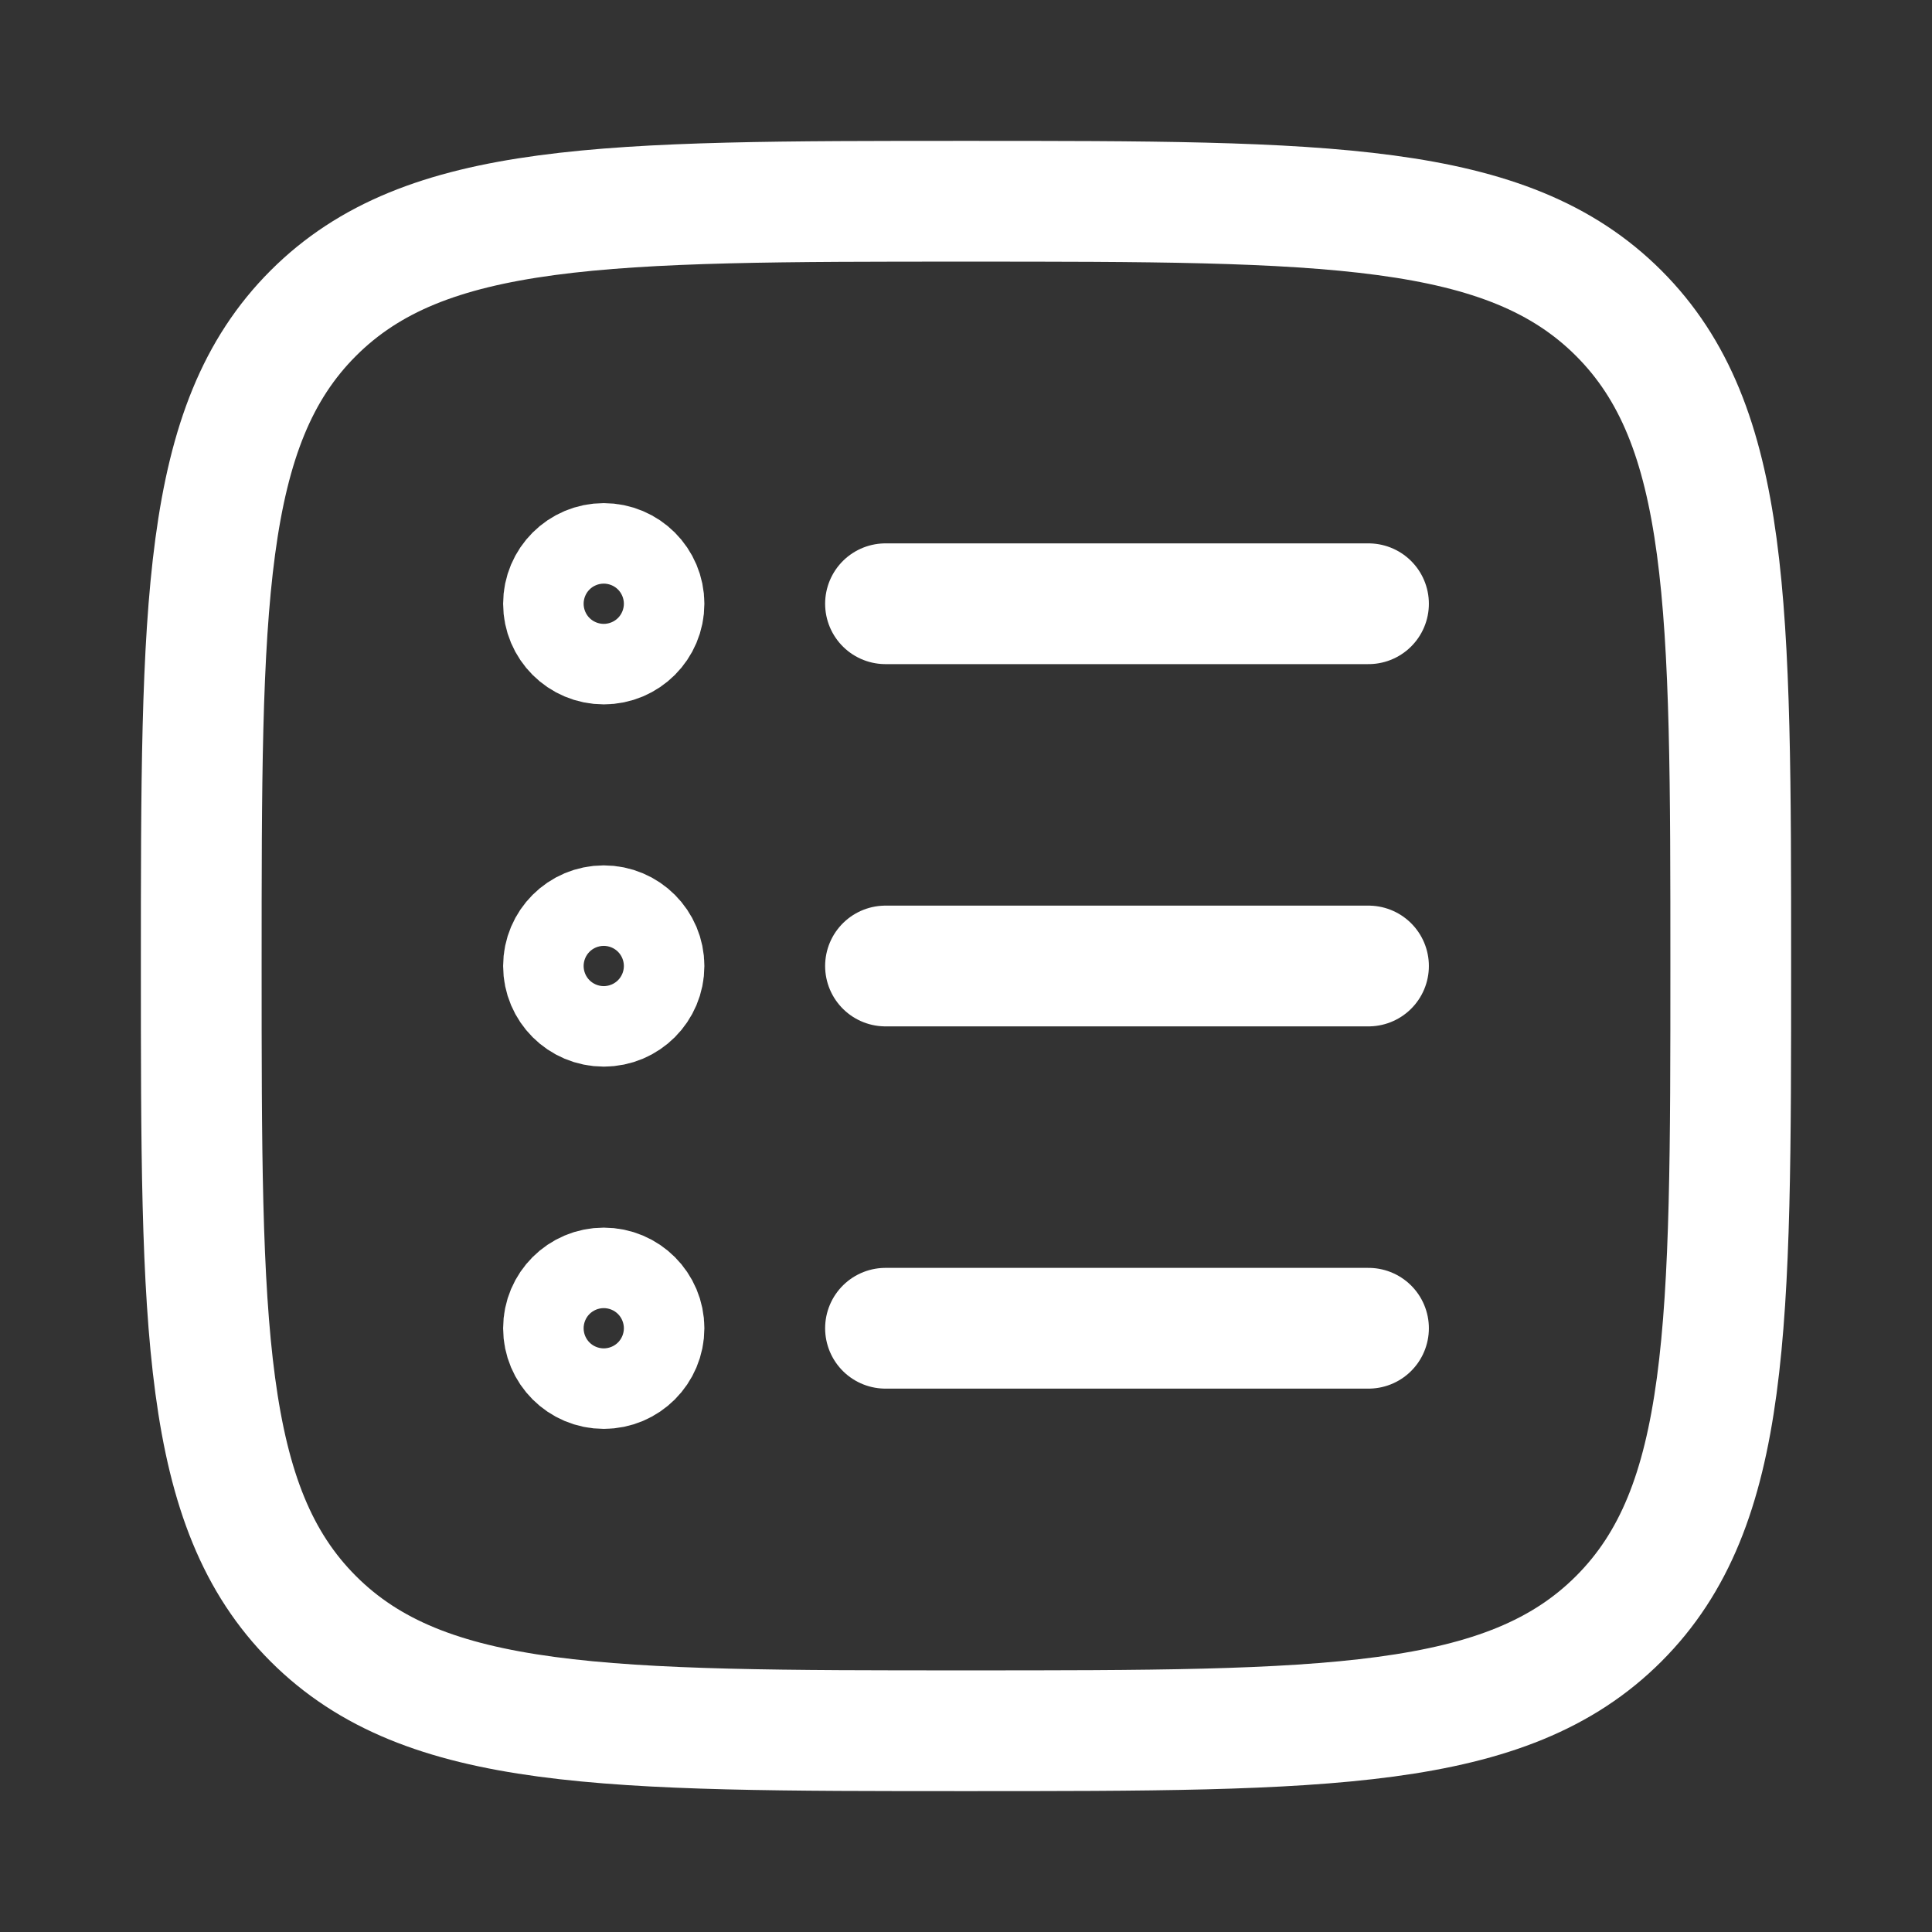 <svg width="36" height="36" viewBox="0 0 36 36" fill="none" xmlns="http://www.w3.org/2000/svg">
<rect x="0" y="0" width="36" height="36" fill="#333333" stroke="none"/>
<path d="M3.75 18C3.75 11.283 3.75 7.924 5.837 5.837C7.924 3.75 11.283 3.75 18 3.75C24.718 3.75 28.076 3.75 30.163 5.837C32.25 7.924 32.25 11.283 32.25 18C32.25 24.718 32.25 28.076 30.163 30.163C28.076 32.25 24.718 32.25 18 32.25C11.283 32.25 7.924 32.25 5.837 30.163C3.75 28.076 3.75 24.718 3.75 18Z" stroke="white" stroke-width="2.25" stroke-linejoin="round"/>
<path d="M16.5 11.25H25.5M12 11.25C12 11.664 11.664 12 11.25 12C10.836 12 10.5 11.664 10.5 11.25C10.5 10.836 10.836 10.5 11.25 10.5C11.664 10.5 12 10.836 12 11.25Z" stroke="white" stroke-width="2.25" stroke-linecap="round" stroke-linejoin="round"/>
<path d="M16.5 18H25.5M12 18C12 18.414 11.664 18.75 11.25 18.75C10.836 18.75 10.5 18.414 10.5 18C10.5 17.586 10.836 17.25 11.25 17.25C11.664 17.25 12 17.586 12 18Z" stroke="white" stroke-width="2.25" stroke-linecap="round" stroke-linejoin="round"/>
<path d="M16.5 24.75H25.5M12 24.75C12 25.164 11.664 25.5 11.25 25.5C10.836 25.5 10.5 25.164 10.5 24.75C10.5 24.336 10.836 24 11.25 24C11.664 24 12 24.336 12 24.75Z" stroke="white" stroke-width="2.25" stroke-linecap="round" stroke-linejoin="round"/>
</svg>
